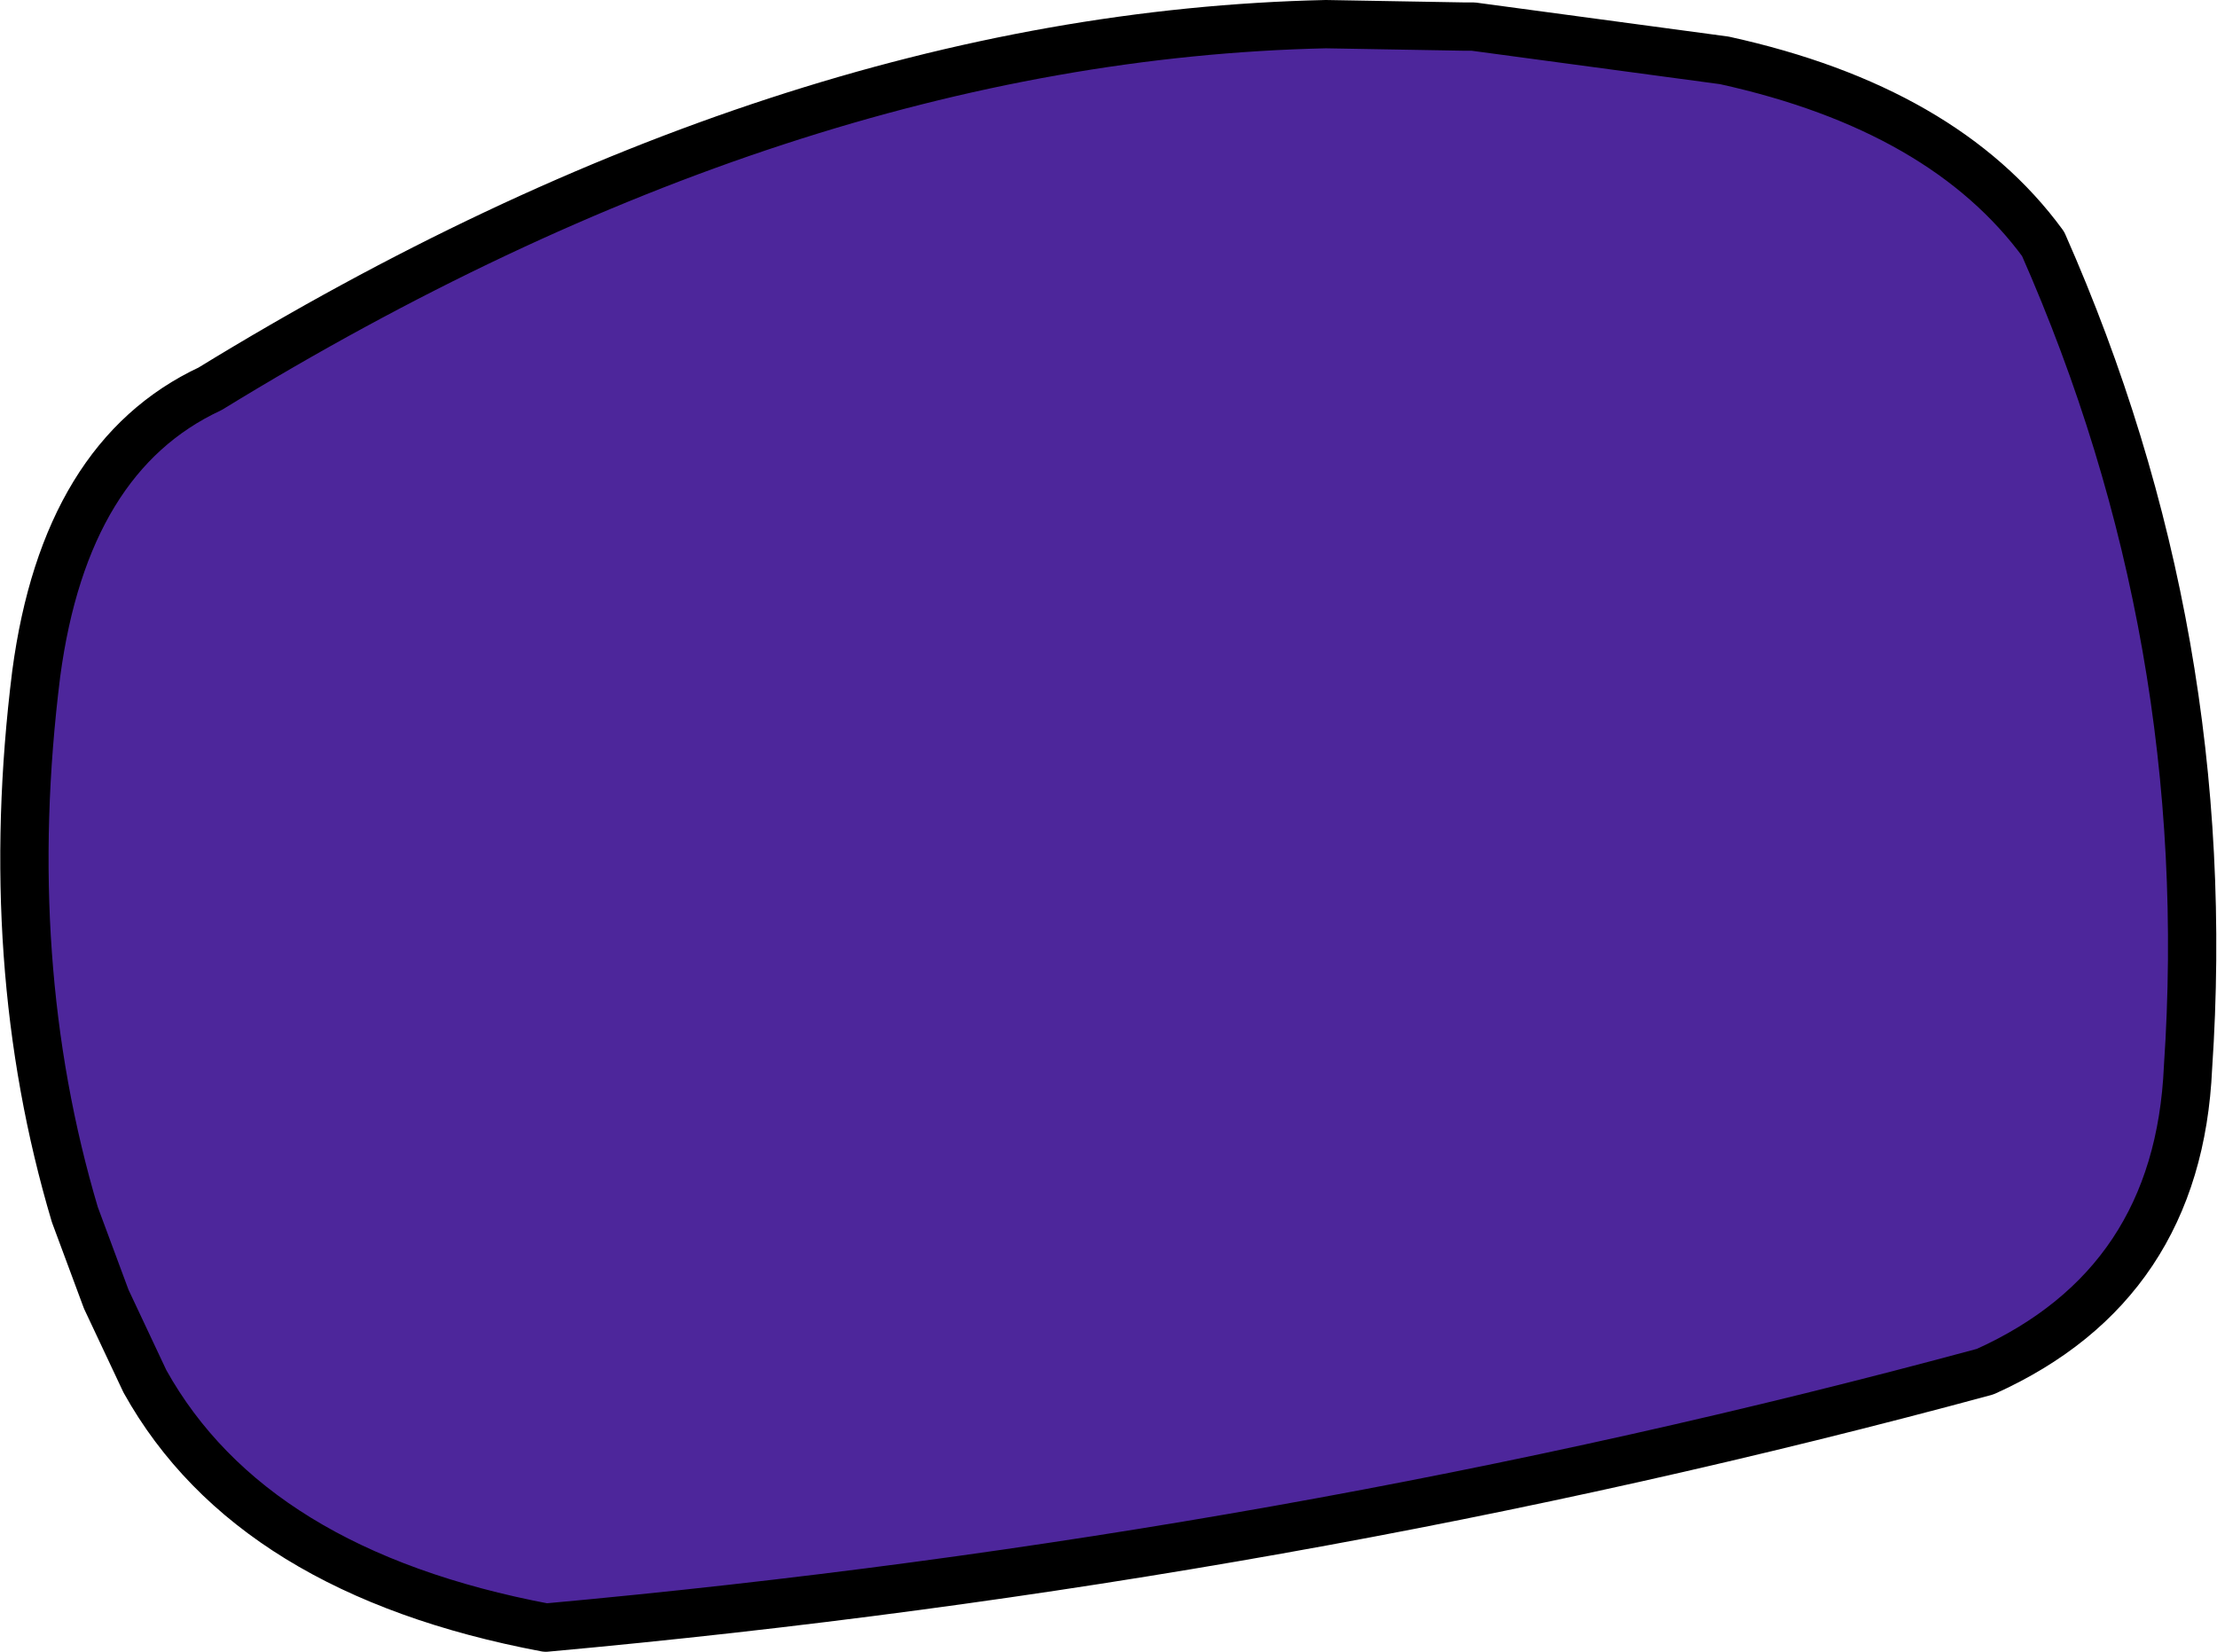 <?xml version="1.0" encoding="UTF-8" standalone="no"?>
<svg xmlns:xlink="http://www.w3.org/1999/xlink" height="34.2px" width="45.9px" xmlns="http://www.w3.org/2000/svg">
  <g transform="matrix(1.0, 0.0, 0.0, 1.0, 32.6, -29.25)">
    <path d="M9.7 34.3 Q13.3 42.45 12.7 51.35 12.5 55.85 8.5 57.65 -5.9 61.55 -21.3 62.95 -27.4 61.8 -29.6 57.85 L-30.4 56.15 -31.05 54.4 Q-32.6 49.2 -31.85 43.2 -31.25 38.7 -28.25 37.3 -16.35 30.0 -5.15 29.75 L-2.3 29.8 -2.1 29.8 3.1 30.5 Q7.65 31.5 9.7 34.3" fill="#4d269b" fill-rule="evenodd" stroke="none"/>
    <path d="M9.7 34.3 Q13.3 42.45 12.7 51.35 12.5 55.85 8.5 57.65 -5.9 61.55 -21.3 62.95 -27.4 61.8 -29.6 57.85 L-30.4 56.15 -31.05 54.4 Q-32.6 49.2 -31.85 43.2 -31.25 38.7 -28.25 37.3 -16.35 30.0 -5.15 29.75 L-2.3 29.8 -2.1 29.8 3.1 30.5 Q7.65 31.5 9.7 34.3 Z" fill="none" stroke="#000000" stroke-linecap="round" stroke-linejoin="round" stroke-width="1.0"/>
  </g>
</svg>
